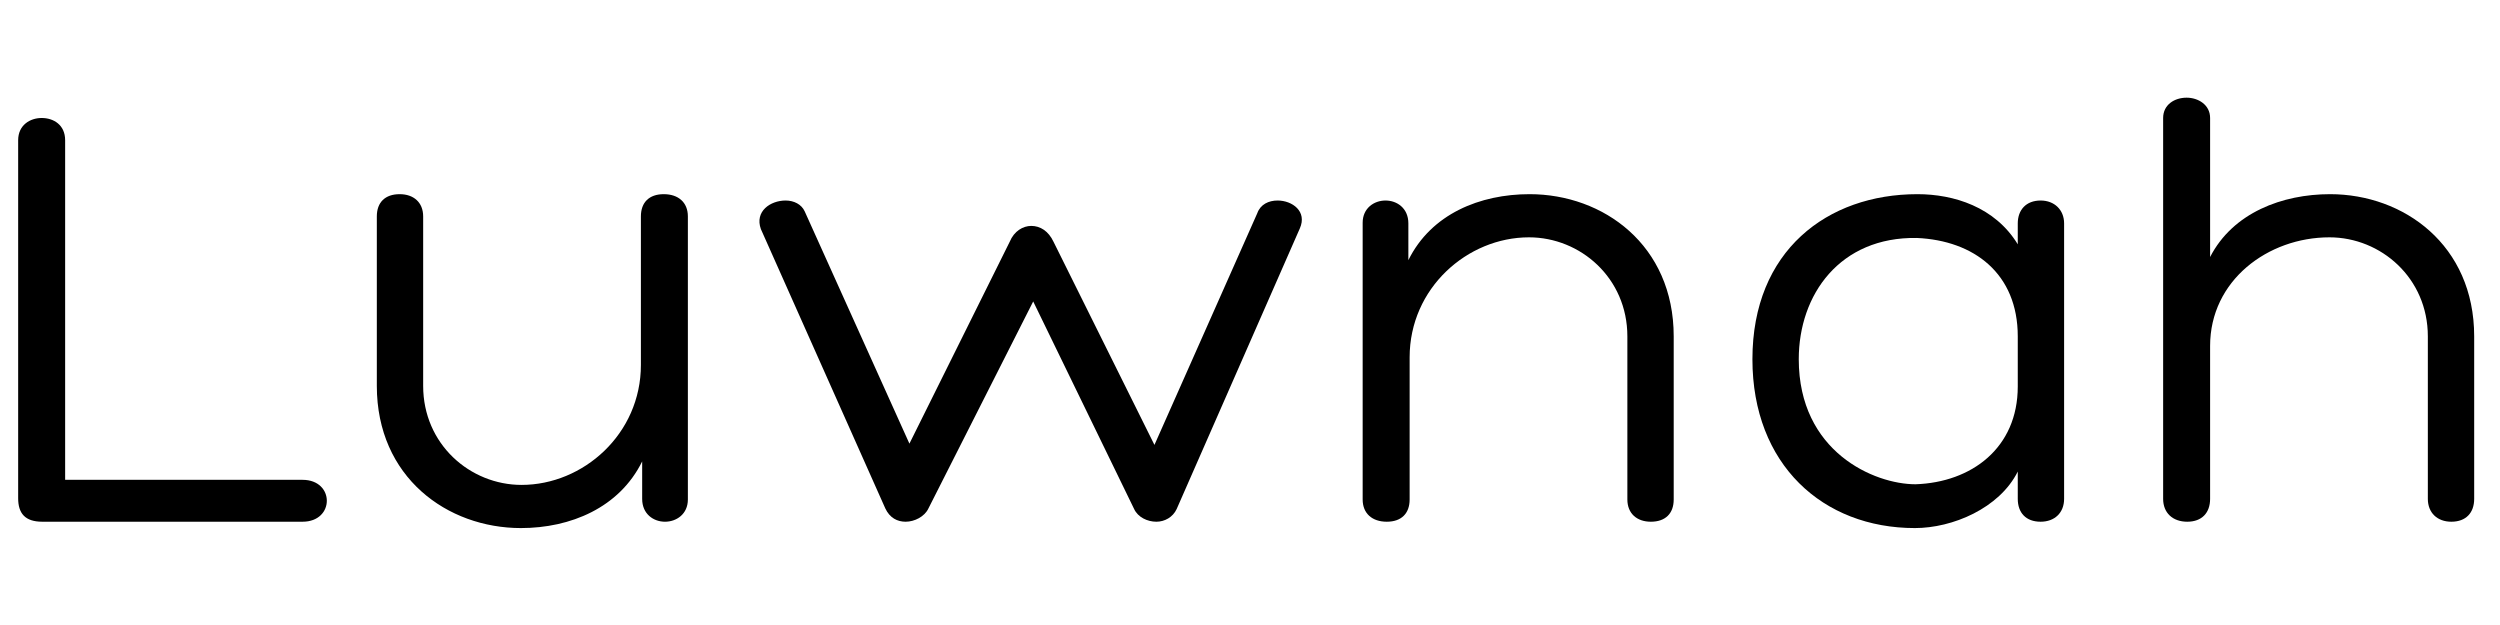 <svg version="1.0" preserveAspectRatio="xMidYMid meet" height="500" viewBox="0 0 1500 375" zoomAndPan="magnify" width="2000" xmlns:xlink="http://www.w3.org/1999/xlink" xmlns="http://www.w3.org/2000/svg"><defs><g></g></defs><g fill-opacity="1" fill="#000000"><g transform="translate(-18.049, 313.033)"><g><path d="M 43.422 0 L 199.578 0 C 219.004 0 219.004 -25.137 199.578 -25.137 L 57.133 -25.137 L 57.133 -228.906 C 57.133 -238.047 50.277 -242.238 43.039 -242.238 C 36.184 -242.238 28.945 -238.047 28.945 -228.906 L 28.945 -14.094 C 28.945 -4.953 33.137 0 43.422 0 Z M 43.422 0"></path></g></g></g><g fill-opacity="1" fill="#000000"><g transform="translate(201.336, 313.033)"><g><path d="M 52.562 -81.508 L 52.562 -183.203 C 52.562 -191.582 46.848 -196.531 38.469 -196.531 C 29.707 -196.531 24.758 -191.582 24.758 -183.203 L 24.758 -81.508 C 24.758 -26.66 67.035 3.809 111.215 3.809 C 140.926 3.809 170.254 -8.379 183.965 -36.184 L 183.965 -13.711 C 183.965 -4.57 190.82 0 197.676 0 C 204.531 0 211.387 -4.57 211.387 -13.332 L 211.387 -183.203 C 211.387 -191.582 205.672 -196.531 196.914 -196.531 C 188.152 -196.531 183.203 -191.582 183.203 -183.203 L 183.203 -94.078 C 183.203 -52.562 148.543 -22.09 111.598 -22.09 C 80.746 -22.09 52.562 -46.469 52.562 -81.508 Z M 52.562 -81.508"></path></g></g></g><g fill-opacity="1" fill="#000000"><g transform="translate(445.859, 313.033)"><g><path d="M 10.664 -175.586 L 85.316 -8 C 87.984 -2.285 92.555 0 97.504 0 C 102.836 0 108.93 -3.047 111.215 -8 L 174.062 -132.164 L 234.621 -7.617 C 236.906 -2.668 242.617 0 247.949 0 C 252.902 0 257.855 -2.668 260.141 -7.617 L 334.031 -175.965 C 338.602 -186.25 329.457 -192.723 320.699 -192.723 C 315.367 -192.723 310.414 -190.438 308.512 -185.105 L 246.809 -46.086 L 186.25 -167.969 C 183.203 -174.441 178.25 -177.488 172.918 -177.488 C 167.969 -177.488 162.633 -174.441 159.969 -167.969 L 99.789 -46.848 L 36.945 -186.25 C 35.039 -190.438 30.469 -192.723 25.52 -192.723 C 16.379 -192.723 6.855 -186.25 10.664 -175.586 Z M 10.664 -175.586"></path></g></g></g><g fill-opacity="1" fill="#000000"><g transform="translate(792.076, 313.033)"><g><path d="M 184.344 -111.215 L 184.344 -13.332 C 184.344 -4.953 190.059 0 198.438 0 C 207.195 0 212.148 -4.953 212.148 -13.332 L 212.148 -111.215 C 212.148 -166.062 169.871 -196.531 125.691 -196.531 C 95.98 -196.531 66.652 -184.727 52.941 -156.922 L 52.941 -179.012 C 52.941 -188.152 46.086 -192.723 39.23 -192.723 C 32.375 -192.723 25.52 -188.152 25.52 -179.395 L 25.52 -13.332 C 25.52 -4.953 31.23 0 39.992 0 C 48.754 0 53.703 -4.953 53.703 -13.332 L 53.703 -98.648 C 53.703 -140.164 88.363 -170.633 125.309 -170.633 C 156.16 -170.633 184.344 -146.258 184.344 -111.215 Z M 184.344 -111.215"></path></g></g></g><g fill-opacity="1" fill="#000000"><g transform="translate(1037.741, 313.033)"><g><path d="M 112.738 -196.531 C 58.656 -196.531 13.711 -162.633 13.711 -97.504 C 13.711 -34.277 55.988 3.809 111.215 3.809 C 133.688 3.809 161.871 -8 172.918 -30.09 L 172.918 -13.711 C 172.918 -5.332 177.871 0 186.629 0 C 195.008 0 200.723 -5.332 200.723 -13.711 L 200.723 -179.012 C 200.723 -187.012 195.008 -192.723 186.629 -192.723 C 177.871 -192.723 172.918 -187.012 172.918 -179.012 L 172.918 -166.445 C 159.207 -188.914 134.449 -196.531 112.738 -196.531 Z M 111.598 -22.473 C 86.84 -22.473 41.516 -41.898 41.516 -97.504 C 41.516 -136.355 66.273 -171.016 112.359 -170.254 C 146.637 -168.73 172.918 -148.922 172.918 -111.215 L 172.918 -81.125 C 172.918 -44.184 145.113 -23.613 111.598 -22.473 Z M 111.598 -22.473"></path></g></g></g><g fill-opacity="1" fill="#000000"><g transform="translate(1272.361, 313.033)"><g><path d="M 184.344 -111.215 L 184.344 -13.711 C 184.344 -5.332 190.059 0 198.438 0 C 207.195 0 212.148 -5.332 212.148 -13.711 L 212.148 -111.215 C 212.148 -166.062 169.871 -196.531 125.691 -196.531 C 97.125 -196.531 67.414 -185.488 53.703 -158.824 L 53.703 -242.238 C 53.703 -250.238 46.469 -254.426 39.609 -254.426 C 32.375 -254.426 25.52 -250.238 25.52 -242.238 L 25.52 -13.711 C 25.52 -5.332 31.23 0 39.992 0 C 48.754 0 53.703 -5.332 53.703 -13.711 L 53.703 -105.504 C 53.703 -144.734 88.363 -170.633 125.309 -170.633 C 156.16 -170.633 184.344 -146.258 184.344 -111.215 Z M 184.344 -111.215"></path></g></g></g></svg>